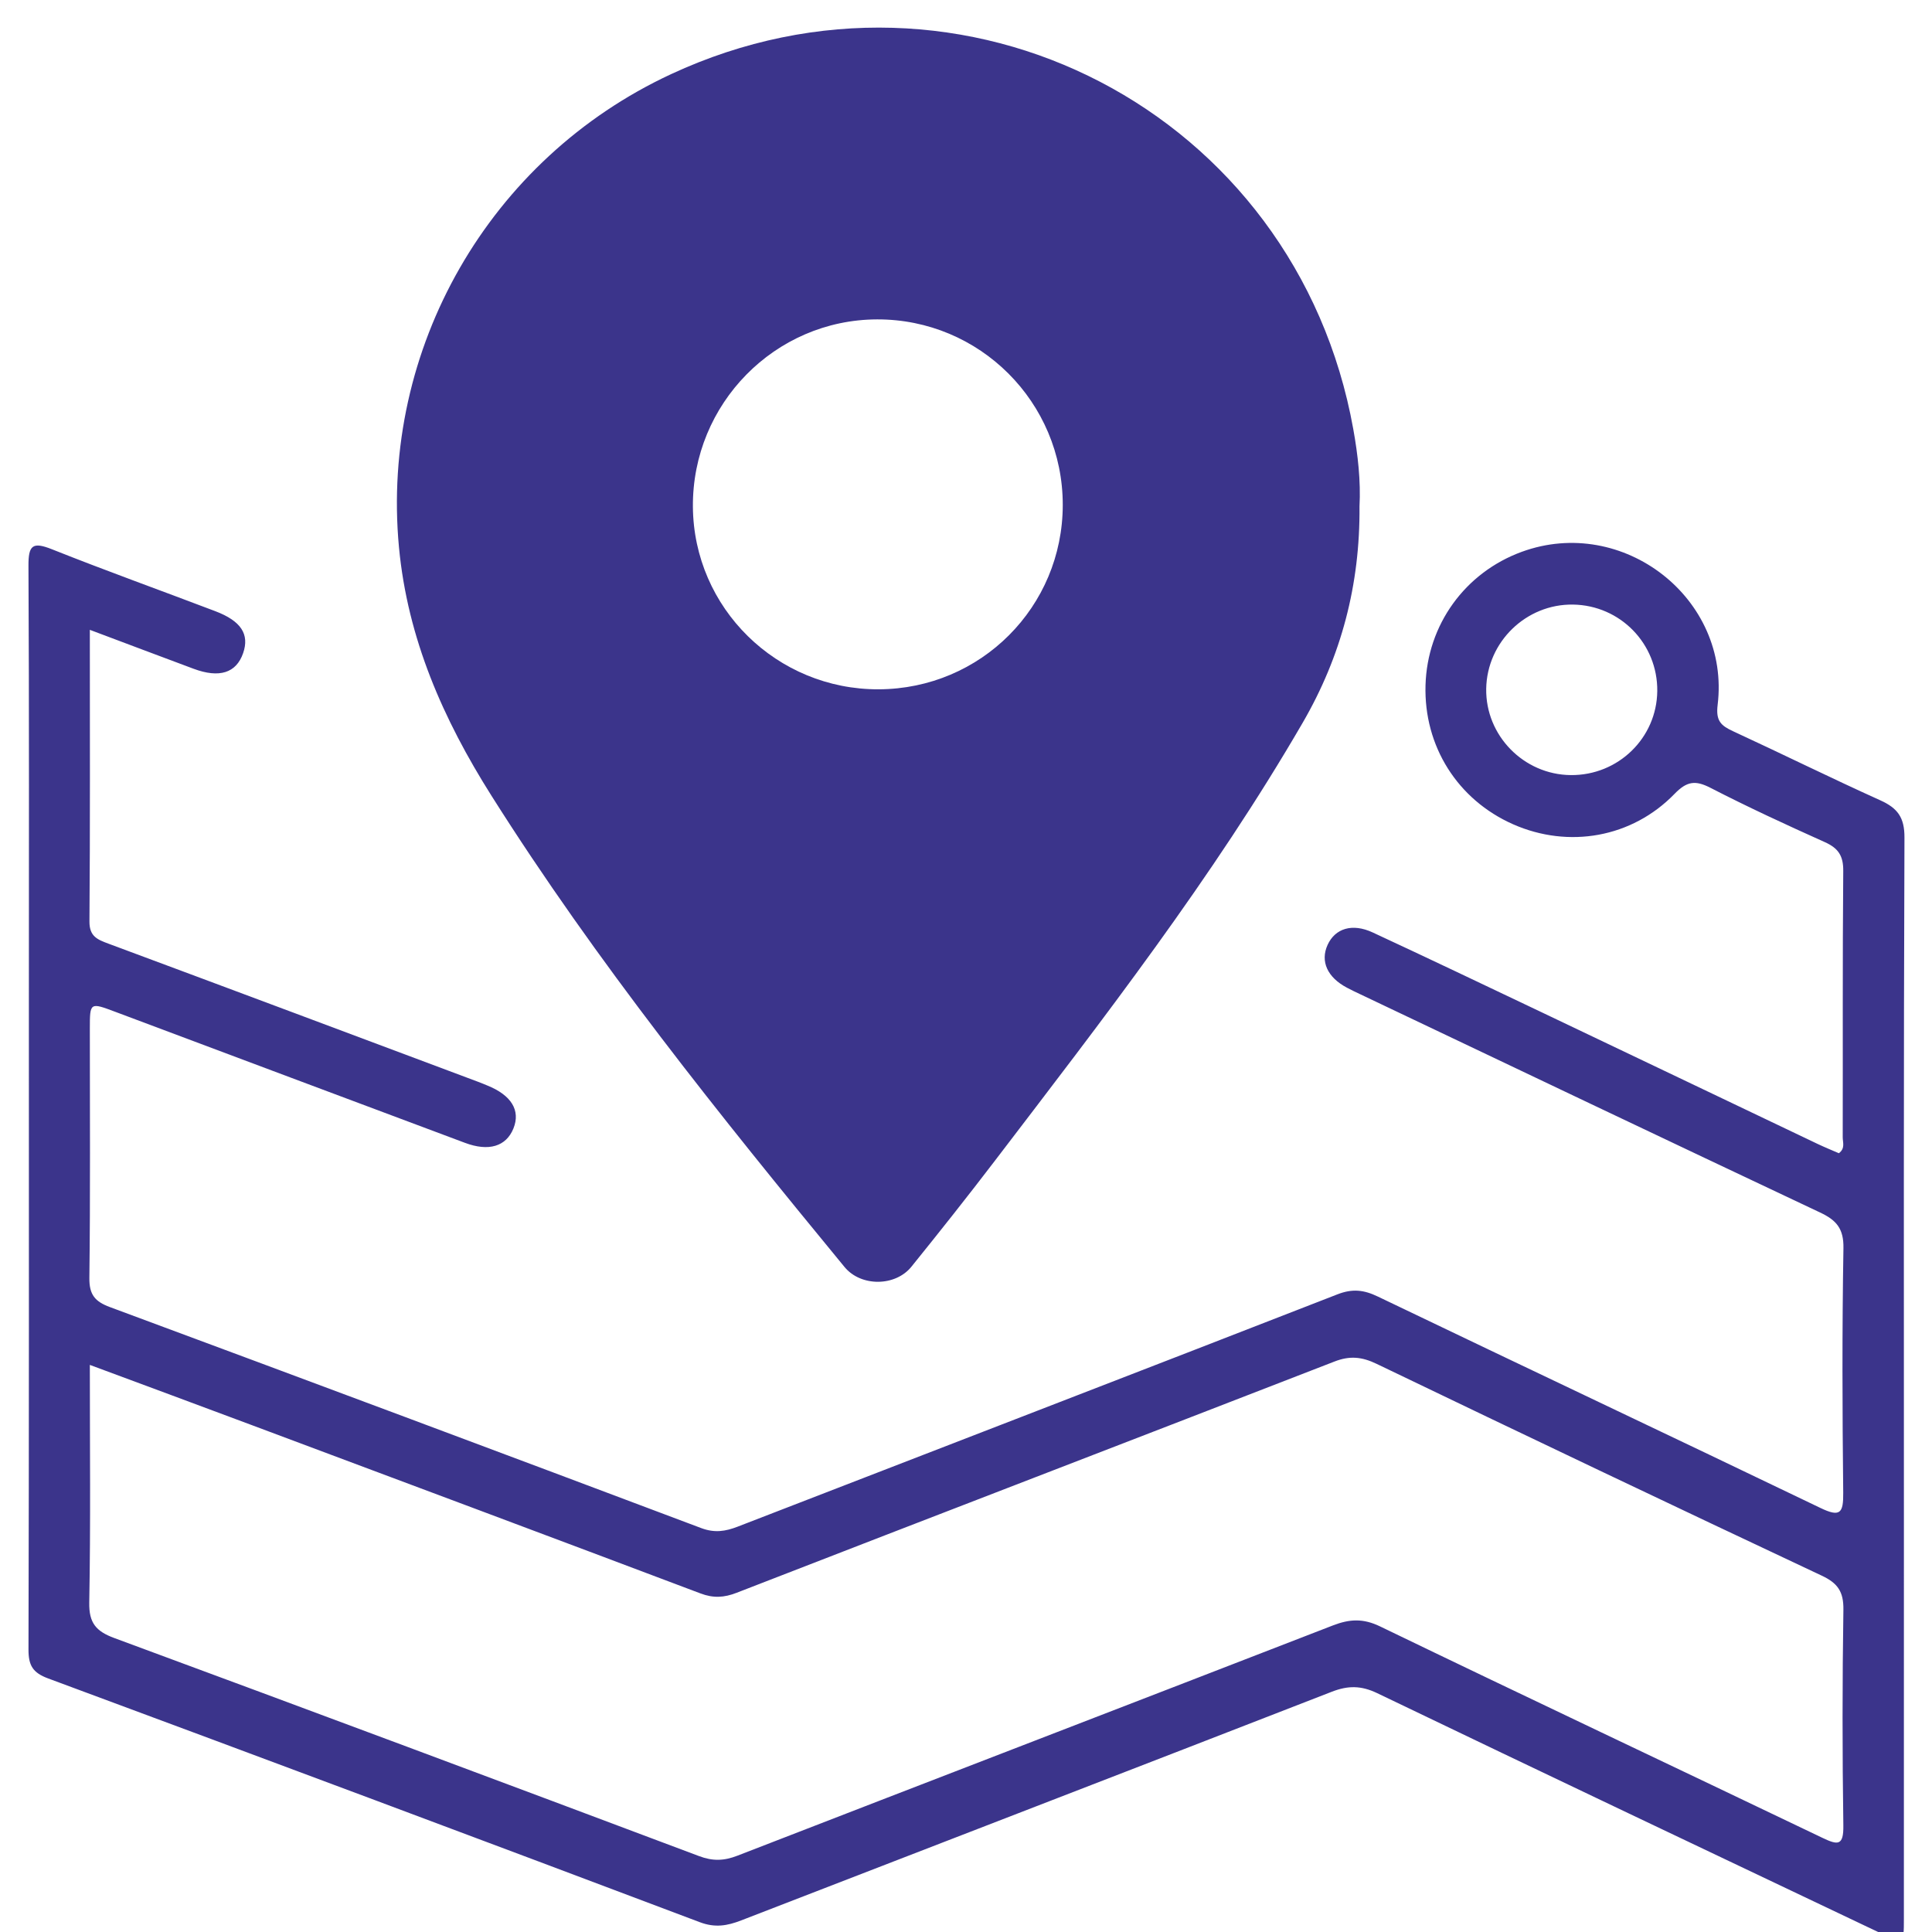 <?xml version="1.0" encoding="utf-8"?>
<!-- Generator: Adobe Illustrator 16.0.2, SVG Export Plug-In . SVG Version: 6.00 Build 0)  -->
<!DOCTYPE svg PUBLIC "-//W3C//DTD SVG 1.1//EN" "http://www.w3.org/Graphics/SVG/1.1/DTD/svg11.dtd">
<svg version="1.1" id="Layer_1" xmlns="http://www.w3.org/2000/svg" xmlns:xlink="http://www.w3.org/1999/xlink" x="0px" y="0px"
	 width="70px" height="70px" viewBox="0 0 70 70" enable-background="new 0 0 70 70" xml:space="preserve">
<g>
	<path display="none" fill-rule="evenodd" clip-rule="evenodd" fill="#FDFDFD" d="M35.452,292
		c-83.813,0-167.625-0.025-251.438,0.094c-3.39,0.005-4.113-0.624-4.111-4.077c0.11-167.959,0.116-335.919-0.022-503.877
		c-0.003-3.913,1.176-4.212,4.478-4.211c167.792,0.081,335.584,0.085,503.377-0.022c3.564-0.002,4.366,0.681,4.363,4.328
		c-0.114,167.792-0.118,335.584,0.01,503.377c0.003,3.995-1.174,4.475-4.719,4.471C203.411,291.977,119.432,292,35.452,292z
		 M117.936-58.957c0.283-5.201-0.321-10.694-1.289-16.085c-11.859-66.113-81.402-102.261-142.207-73.993
		c-37.938,17.637-60.584,57.25-56.709,98.577c1.789,19.082,9.23,35.914,19.28,51.824C-41.073,36.064-15.42,67.972,10.6,99.597
		c3.414,4.149,10.597,4.091,13.96-0.082c5.851-7.257,11.647-14.56,17.304-21.969c22.613-29.624,45.487-59.068,64.241-91.407
		C114.138-27.714,118.077-42.632,117.936-58.957z M-146.698-33.212c7.663,2.877,14.625,5.51,21.602,8.104
		c5.403,2.009,8.906,0.885,10.342-3.255c1.358-3.92-0.415-6.696-5.807-8.746c-11.338-4.312-22.763-8.404-34.028-12.896
		c-4.043-1.612-4.924-0.856-4.901,3.436c0.157,30.479,0.084,60.96,0.084,91.439c0,44.812,0.038,89.622-0.079,134.433
		c-0.009,3.334,0.865,4.848,4.124,6.056c45.328,16.802,90.605,33.741,135.836,50.805c3.167,1.194,5.71,0.733,8.576-0.377
		c41.054-15.9,82.135-31.729,123.168-47.682c3.334-1.296,6.052-1.306,9.388,0.299c34.899,16.777,69.888,33.372,104.856,50.004
		c4.909,2.335,4.941,2.302,4.942-2.965c0.007-27.473,0.003-54.946,0.003-82.42c0-47.645-0.067-95.289,0.118-142.934
		c0.017-4.211-1.44-6.151-5.036-7.772c-10.301-4.643-20.432-9.661-30.691-14.397c-2.521-1.164-3.623-2.147-3.215-5.484
		c2.715-22.204-19.729-39.615-40.815-31.913c-11.84,4.324-19.702,15.215-20.069,27.797c-0.371,12.71,6.672,23.885,18.276,29.002
		c11.545,5.09,24.74,2.815,33.619-6.344c2.571-2.652,4.331-2.884,7.484-1.264c7.831,4.023,15.834,7.724,23.869,11.33
		c2.806,1.26,3.847,2.859,3.818,6.014c-0.161,18.494-0.067,36.99-0.109,55.485c-0.002,1.051,0.566,2.315-0.801,3.333
		c-1.425-0.622-2.939-1.231-4.411-1.934c-19.353-9.225-38.692-18.477-58.049-27.693c-11.553-5.5-23.104-11.006-34.709-16.394
		c-4.251-1.974-7.819-0.846-9.39,2.595c-1.563,3.424-0.062,6.761,4.028,8.923c0.881,0.466,1.78,0.895,2.68,1.322
		c31.972,15.199,63.926,30.436,95.943,45.538c3.376,1.593,4.932,3.349,4.861,7.427c-0.292,16.991-0.232,33.992-0.046,50.986
		c0.047,4.247-0.625,5.158-4.783,3.156c-30.695-14.772-61.505-29.31-92.215-44.051c-2.914-1.398-5.292-1.679-8.396-0.47
		c-41.644,16.218-83.349,32.28-125.023,48.421c-2.556,0.989-4.82,1.352-7.607,0.302c-41.049-15.453-82.138-30.8-123.259-46.063
		c-3.088-1.146-4.319-2.564-4.276-6.057c0.215-17.327,0.095-34.659,0.1-51.988c0.002-5.476,0.012-5.476,5.36-3.47
		c24.268,9.099,48.531,18.208,72.806,27.287c4.989,1.866,8.611,0.741,10.125-3.005c1.515-3.748-0.429-6.932-5.47-8.962
		c-0.616-0.248-1.228-0.509-1.849-0.741c-25.676-9.61-51.345-19.237-77.042-28.789c-2.312-0.86-4.032-1.487-4.009-4.643
		C-146.624,7.583-146.698-12.411-146.698-33.212z"/>
	<path fill-rule="evenodd" clip-rule="evenodd" fill="#3B348B" d="M49.257,18.345c0.025,2.837-0.66,5.431-2.057,7.839
		c-3.26,5.621-7.236,10.74-11.167,15.89c-0.983,1.287-1.99,2.557-3.008,3.818c-0.584,0.727-1.833,0.734-2.426,0.014
		c-4.523-5.498-8.982-11.043-12.792-17.075c-1.747-2.766-3.041-5.692-3.352-9.008c-0.673-7.184,3.263-14.07,9.858-17.136
		c10.57-4.914,22.658,1.37,24.719,12.862C49.201,16.486,49.306,17.441,49.257,18.345z M31.839,24.975
		c3.7-0.016,6.664-2.986,6.667-6.68c0.002-3.724-3.012-6.734-6.729-6.723c-3.7,0.011-6.697,3.06-6.672,6.785
		C25.131,22.03,28.143,24.99,31.839,24.975z"/>
	<path fill-rule="evenodd" clip-rule="evenodd" fill="#3B348B" d="M3.255,22.82c0,3.616,0.013,7.092-0.014,10.567
		c-0.004,0.548,0.295,0.657,0.697,0.807c4.467,1.66,8.93,3.333,13.393,5.005c0.108,0.039,0.214,0.086,0.321,0.129
		c0.876,0.352,1.214,0.904,0.951,1.557c-0.263,0.652-0.893,0.848-1.76,0.521c-4.22-1.578-8.438-3.16-12.656-4.742
		c-0.93-0.35-0.931-0.35-0.932,0.604c0,3.012,0.02,6.025-0.017,9.037c-0.007,0.607,0.207,0.854,0.743,1.053
		c7.148,2.652,14.291,5.32,21.426,8.008c0.485,0.182,0.878,0.119,1.322-0.053c7.245-2.807,14.495-5.598,21.733-8.418
		c0.54-0.209,0.953-0.162,1.46,0.082c5.339,2.563,10.693,5.09,16.029,7.656c0.724,0.35,0.84,0.191,0.832-0.549
		c-0.032-2.953-0.042-5.908,0.008-8.861c0.013-0.709-0.258-1.016-0.845-1.291c-5.565-2.625-11.12-5.273-16.678-7.916
		c-0.157-0.074-0.313-0.148-0.466-0.23c-0.711-0.375-0.972-0.956-0.701-1.551c0.273-0.598,0.894-0.794,1.633-0.451
		c2.018,0.937,4.024,1.895,6.033,2.85c3.365,1.602,6.728,3.211,10.091,4.814c0.256,0.121,0.519,0.229,0.768,0.336
		c0.237-0.178,0.138-0.396,0.139-0.58c0.008-3.215-0.009-6.429,0.019-9.645c0.006-0.547-0.176-0.826-0.663-1.045
		c-1.397-0.627-2.789-1.27-4.149-1.97c-0.548-0.281-0.854-0.241-1.301,0.22c-1.544,1.591-3.838,1.987-5.845,1.103
		c-2.017-0.89-3.241-2.833-3.177-5.042c0.063-2.187,1.43-4.08,3.488-4.832c3.666-1.339,7.567,1.688,7.096,5.547
		c-0.071,0.58,0.12,0.751,0.559,0.954c1.783,0.823,3.545,1.696,5.335,2.503c0.625,0.282,0.879,0.619,0.875,1.351
		c-0.032,8.281-0.02,16.564-0.02,24.846c0,4.775,0,9.551-0.001,14.328c0,0.916-0.005,0.92-0.858,0.514
		c-6.079-2.891-12.162-5.775-18.228-8.691c-0.58-0.277-1.053-0.277-1.633-0.053c-7.132,2.775-14.273,5.525-21.41,8.289
		c-0.499,0.193-0.94,0.273-1.491,0.066c-7.862-2.967-15.732-5.91-23.612-8.832c-0.566-0.209-0.718-0.473-0.717-1.053
		c0.021-7.789,0.014-15.578,0.014-23.369c0-5.297,0.013-10.596-0.015-15.894c-0.003-0.746,0.149-0.877,0.853-0.597
		c1.958,0.78,3.944,1.492,5.915,2.242c0.938,0.356,1.246,0.838,1.01,1.52c-0.25,0.72-0.859,0.916-1.798,0.566
		C5.798,23.778,4.587,23.32,3.255,22.82z M3.255,49.453c0,2.945,0.031,5.779-0.021,8.611c-0.014,0.74,0.246,1.041,0.907,1.285
		c7.069,2.611,14.13,5.248,21.185,7.9c0.5,0.189,0.906,0.174,1.392-0.014c7.189-2.787,14.386-5.555,21.574-8.342
		c0.601-0.232,1.093-0.264,1.711,0.035c5.332,2.576,10.688,5.102,16.026,7.66c0.563,0.27,0.77,0.291,0.759-0.449
		c-0.038-2.607-0.038-5.215,0.002-7.82c0.009-0.648-0.205-0.959-0.784-1.23c-5.385-2.533-10.758-5.09-16.12-7.67
		c-0.541-0.262-0.982-0.305-1.541-0.086c-7.214,2.801-14.438,5.574-21.651,8.375c-0.462,0.18-0.848,0.201-1.313,0.025
		c-5.43-2.049-10.867-4.082-16.302-6.115C7.164,50.902,5.249,50.193,3.255,49.453z M60.046,25.039
		c0.018-1.714-1.34-3.108-3.052-3.134c-1.698-0.026-3.119,1.351-3.146,3.05c-0.027,1.695,1.359,3.112,3.063,3.128
		C58.628,28.1,60.027,26.741,60.046,25.039z"/>
</g>
</svg>
